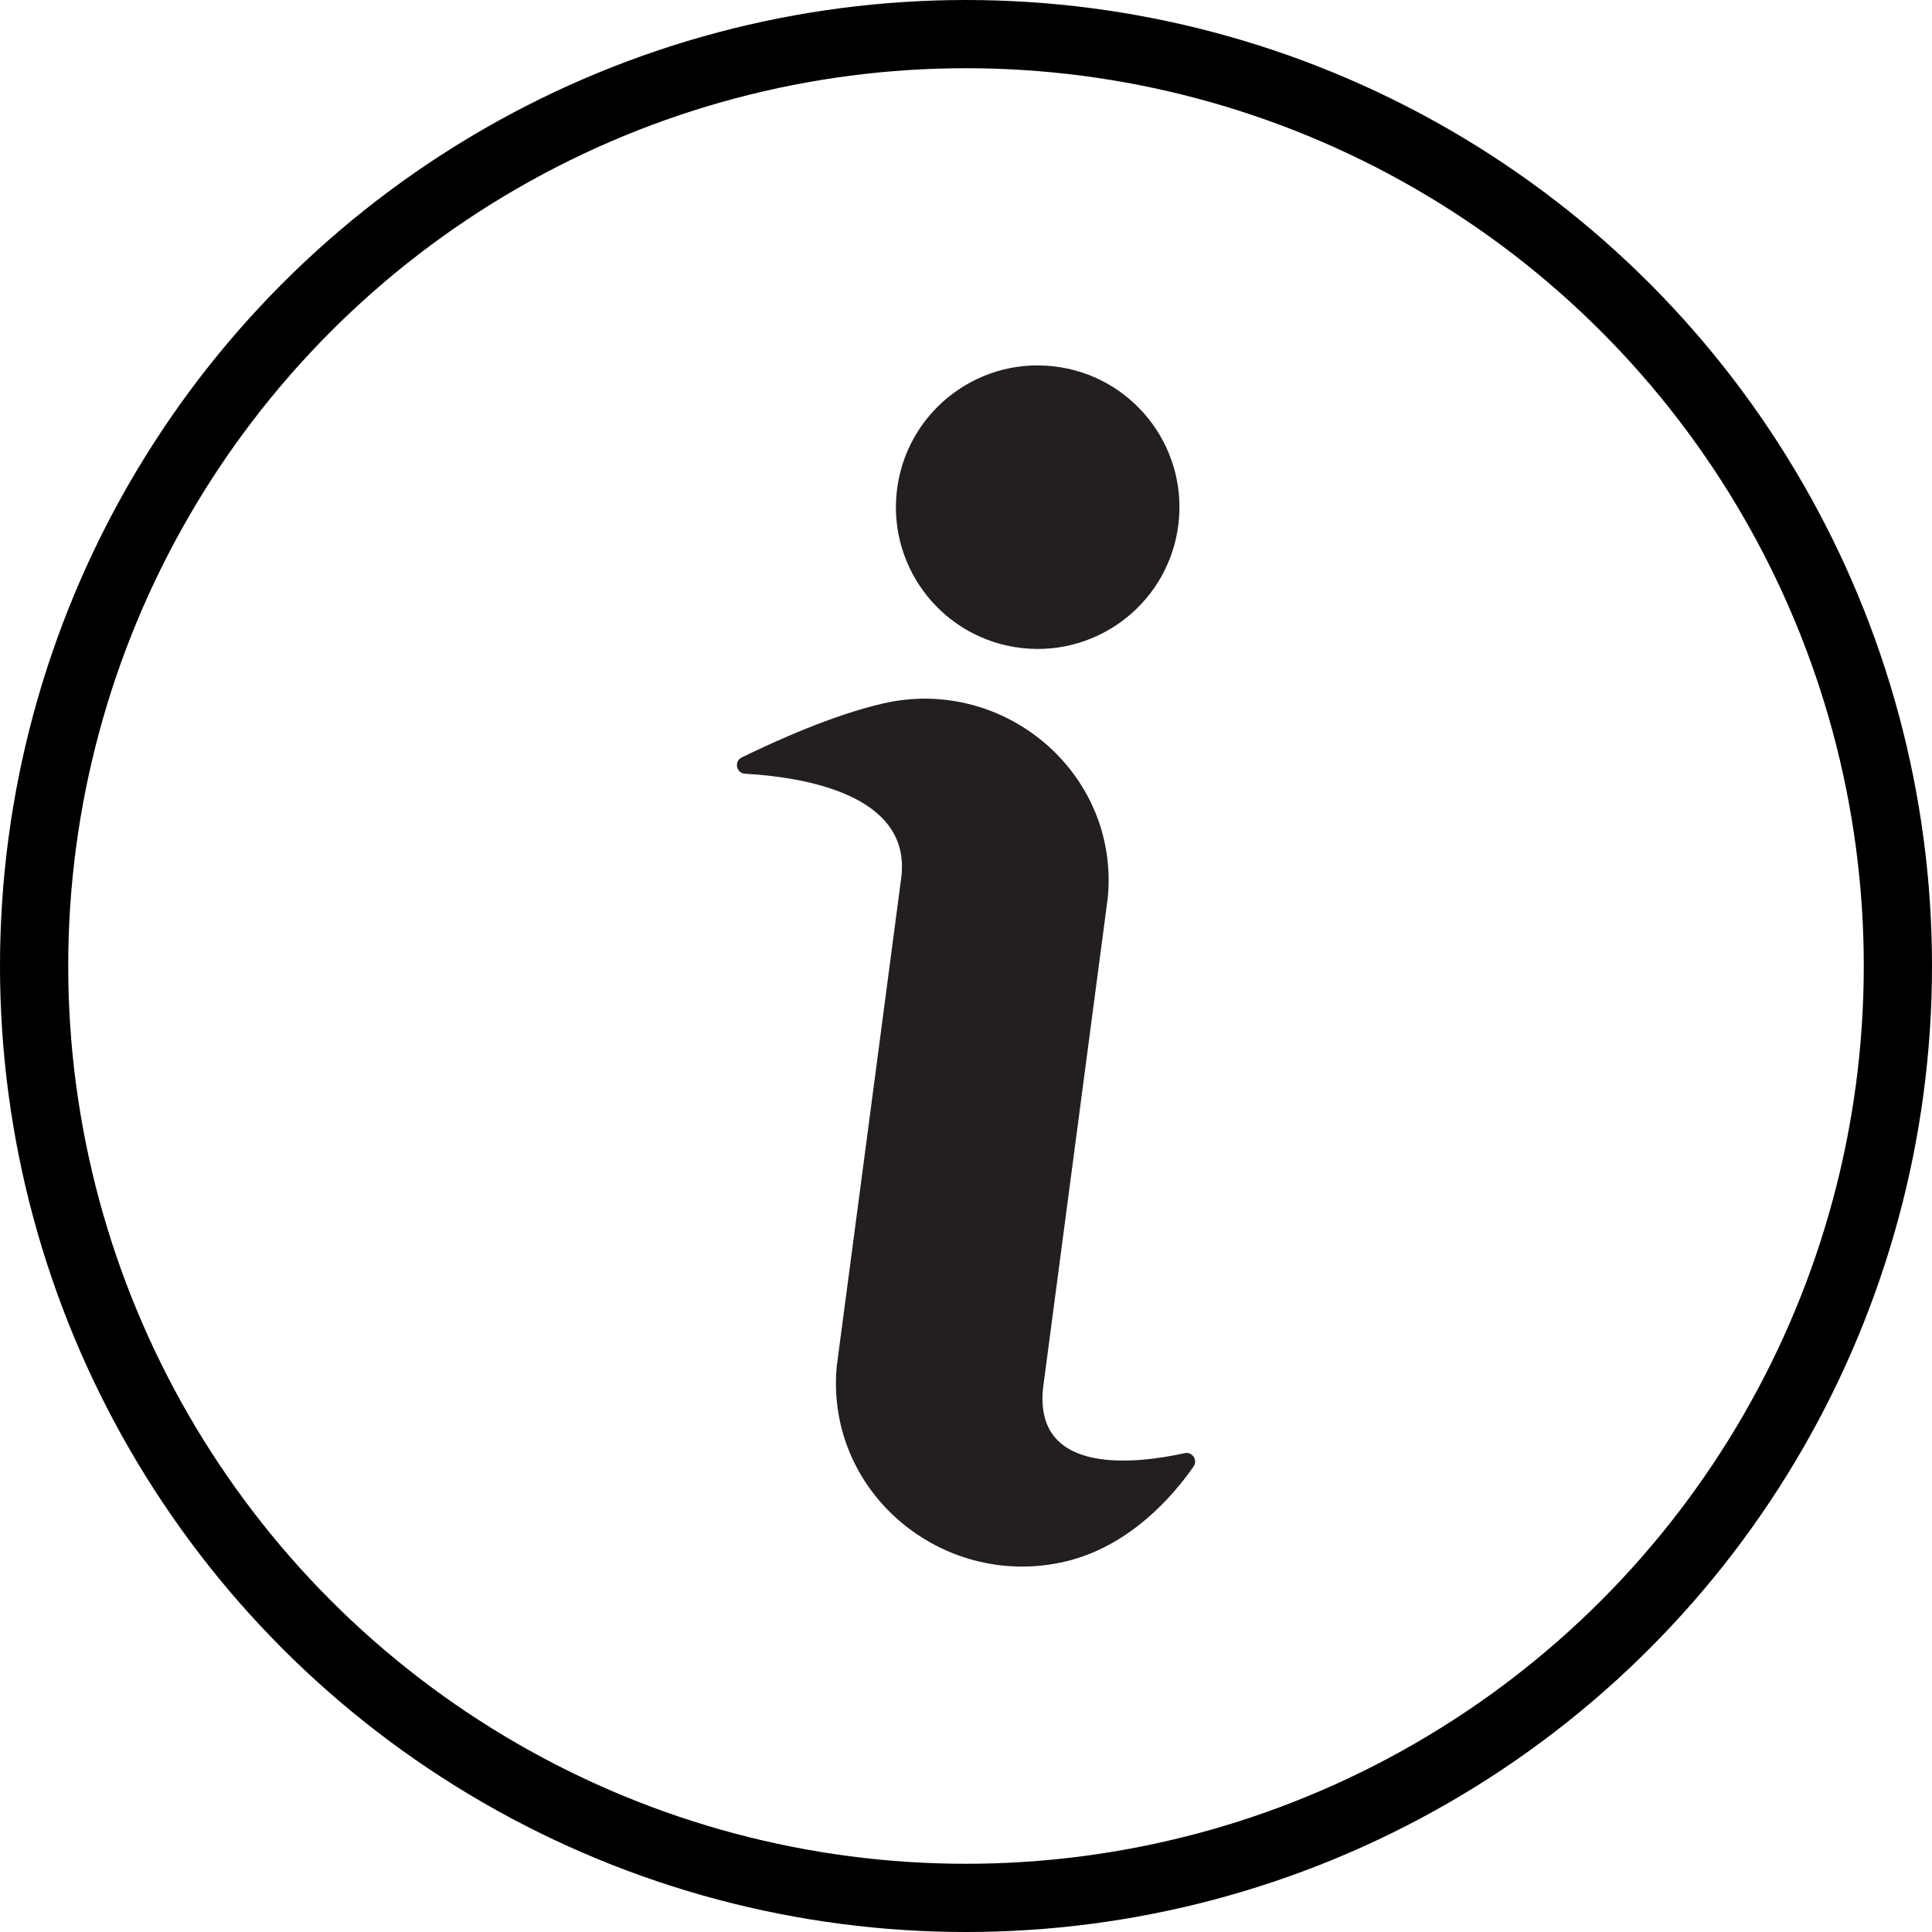 <svg xmlns="http://www.w3.org/2000/svg" id="Layer_2" data-name="Layer 2" viewBox="0 0 849.62 849.62"><defs><style>      .cls-1 {        fill: none;        stroke: #000;        stroke-miterlimit: 10;        stroke-width: 30px;      }      .cls-2 {        fill: #231f20;        stroke-width: 0px;      }    </style></defs><g id="Icon"><g><g><path class="cls-2" d="M449.58,285.01c34.23,3.73,65-20.99,68.73-55.22,3.73-34.23-20.99-65-55.22-68.73-34.23-3.73-65,20.99-68.73,55.22-3.73,34.23,20.99,65,55.22,68.73Z"></path><path class="cls-2" d="M520.96,639.04c-20.13,4.45-66.54,10.57-62.24-28.81.06-.54,28.4-215.13,28.4-215.13.18-1.61.29-3.27.36-4.95,1.96-52.66-47.55-92.58-98.93-80.84-21.91,5.01-47.19,16.36-62.34,23.77-3.51,1.72-2.46,6.96,1.44,7.18,25.15,1.42,72.72,8.85,68.78,44.97-.31,2.84-28.4,215.11-28.4,215.11-.18,1.63-.29,3.29-.36,4.98-1.96,53.56,48.7,93.67,100.87,81.37,28.66-6.76,47.79-29.45,56.35-41.79,1.96-2.83-.56-6.6-3.92-5.86Z"></path></g><circle class="cls-1" cx="424.81" cy="424.81" r="409.81"></circle></g></g></svg>